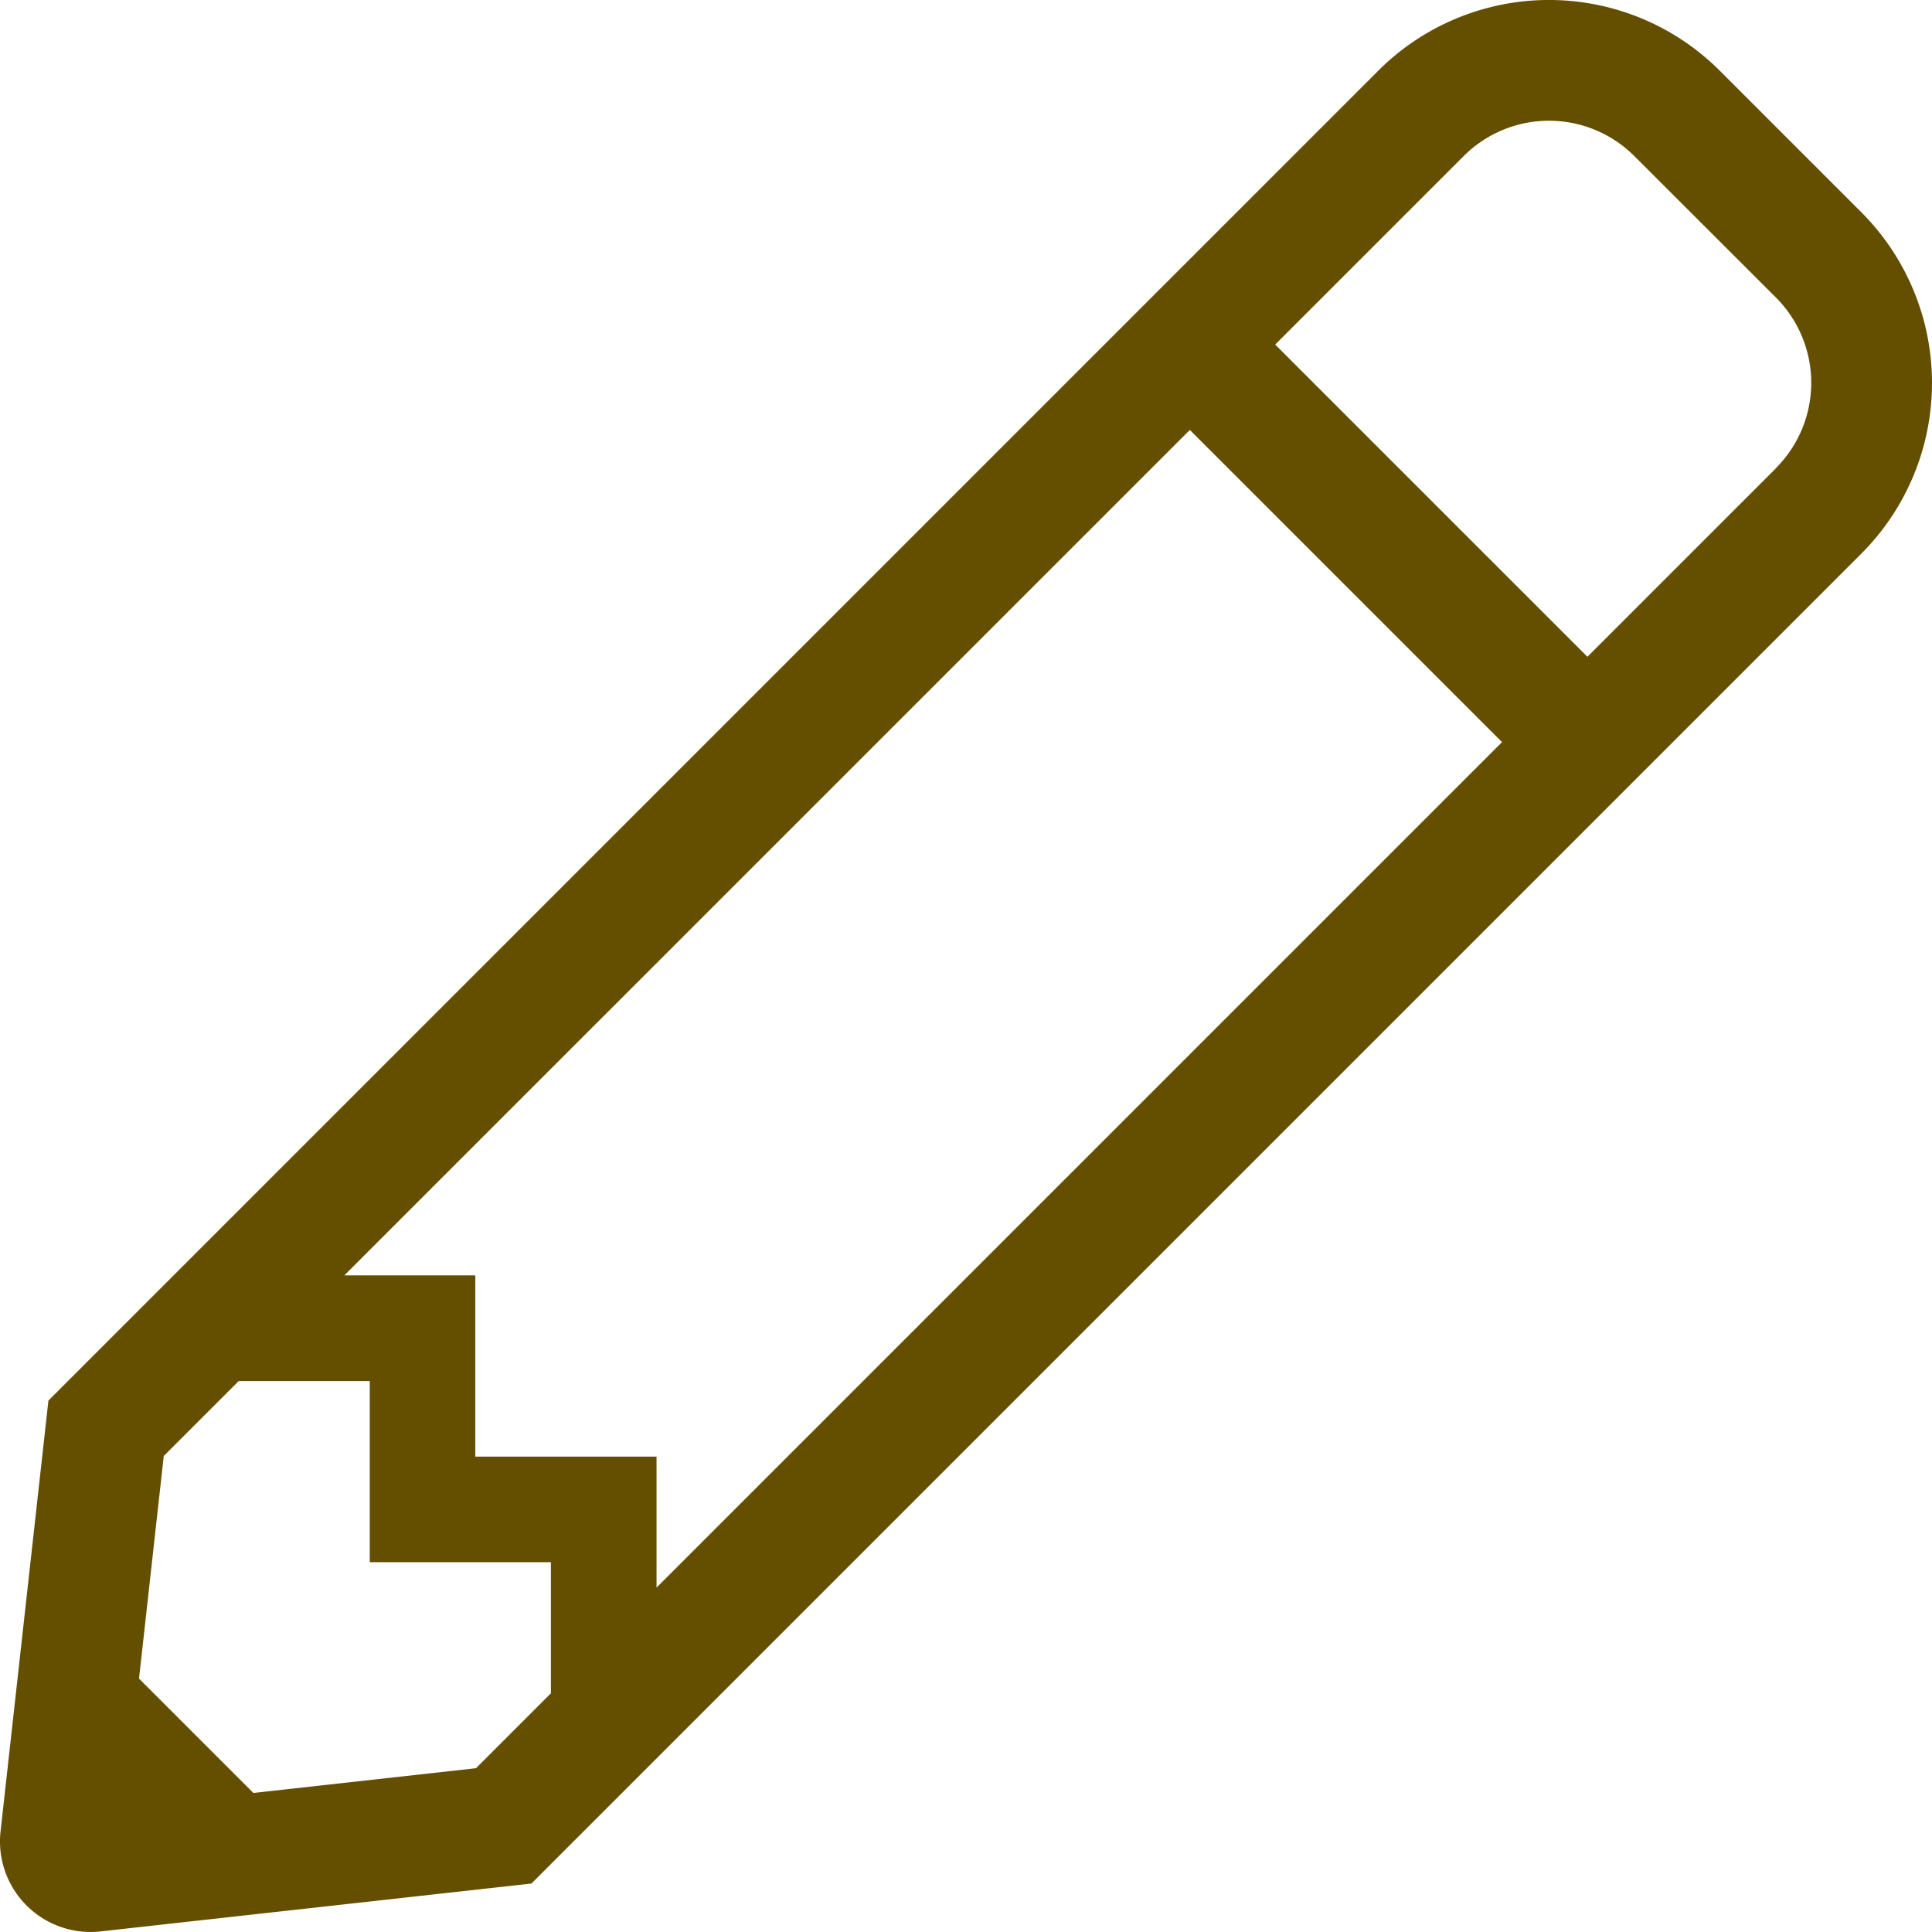 <svg xmlns="http://www.w3.org/2000/svg" width="63" height="63" viewBox="0 0 63 63"><path d="M60.694,6.92,56.081,2.307a7.875,7.875,0,0,0-11.137,0L1.58,45.671.019,59.721A2.953,2.953,0,0,0,3.28,62.982l14.05-1.561L60.694,18.057a7.875,7.875,0,0,0,0-11.137ZM48.98,24.2l-27.57,27.57V47.5H15.5V41.59H11.229L38.8,14.021,48.98,24.2ZM15.522,57.66l-7.259.807L4.534,54.738l.807-7.259,2.443-2.443h4.275v5.906h5.906v4.275ZM57.909,15.273l-6.145,6.145L41.583,11.237l6.145-6.145a3.935,3.935,0,0,1,5.568,0L57.909,9.7a3.935,3.935,0,0,1,0,5.568Z" transform="translate(-0.001 -0.001)" fill="#644e00"/></svg>